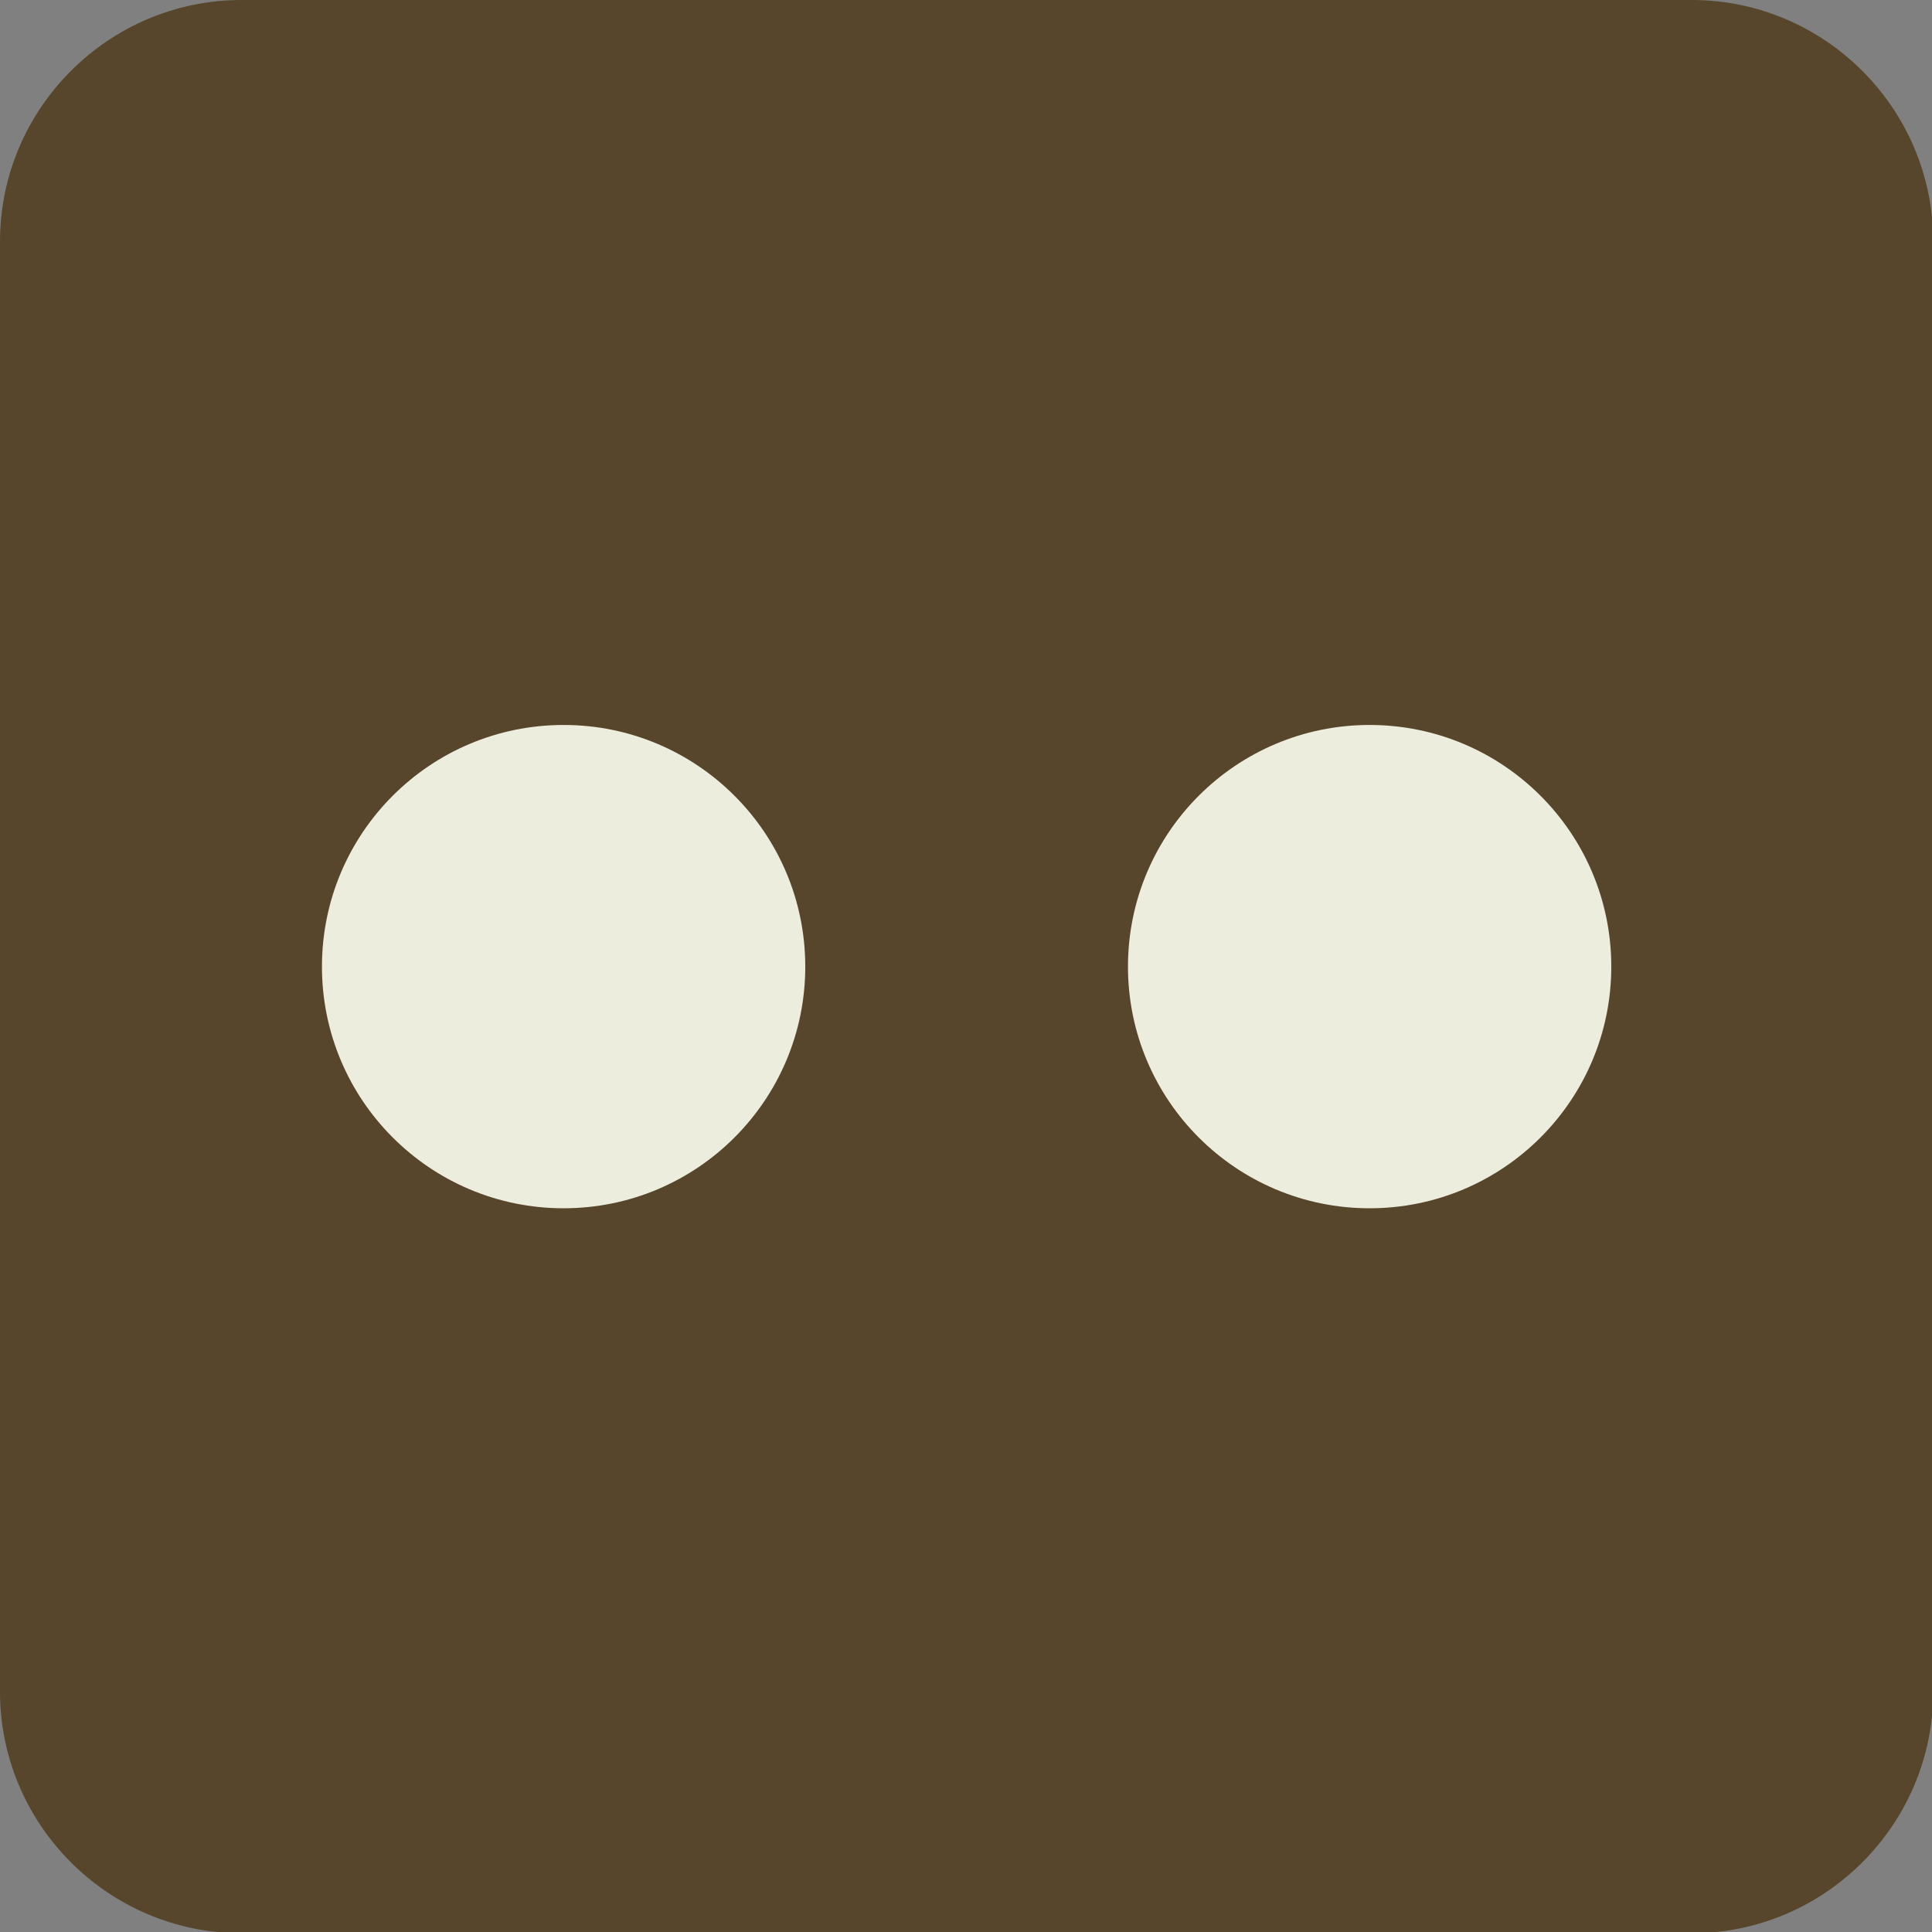 <?xml version="1.0" encoding="UTF-8" standalone="no"?>
<svg
   xmlns:dc="http://purl.org/dc/elements/1.1/"
   xmlns:cc="http://creativecommons.org/ns#"
   xmlns:rdf="http://www.w3.org/1999/02/22-rdf-syntax-ns#"
   xmlns:svg="http://www.w3.org/2000/svg"
   xmlns="http://www.w3.org/2000/svg"
   xmlns:xlink="http://www.w3.org/1999/xlink"
   xmlns:sodipodi="http://sodipodi.sourceforge.net/DTD/sodipodi-0.dtd"
   xmlns:inkscape="http://www.inkscape.org/namespaces/inkscape"
   version="1.1"
   x="0px"
   y="0px"
   viewBox="0 0 150 150"
   xml:space="preserve"
   id="svg894"
   sodipodi:docname="flicker-quadrado.svg"
   width="150"
   height="150"
   inkscape:version="1.0.2-2 (e86c870879, 2021-01-15)"><rect x="0" y="0" width="150" height="150" fill="#808080" stroke="none"/><defs
   id="defs898" /><sodipodi:namedview
   pagecolor="#ffffff"
   bordercolor="#666666"
   borderopacity="1"
   objecttolerance="10"
   gridtolerance="10"
   guidetolerance="10"
   inkscape:pageopacity="0"
   inkscape:pageshadow="2"
   inkscape:window-width="1920"
   inkscape:window-height="1017"
   id="namedview896"
   showgrid="false"
   fit-margin-top="0"
   fit-margin-left="0"
   fit-margin-right="0"
   fit-margin-bottom="0"
   inkscape:zoom="5.0197175"
   inkscape:cx="69.256919"
   inkscape:cy="77.269466"
   inkscape:window-x="1358"
   inkscape:window-y="-8"
   inkscape:window-maximized="1"
   inkscape:current-layer="svg894" />
<style
   type="text/css"
   id="style2">
	.st0{display:none;}
	.st1{display:inline;}
	.st2{fill:#008B44;}
	.st3{fill:#00427E;}
	.st4{fill:#E7E5D4;}
	.st5{fill:#57462B;}
	.st6{fill:#FFF9F2;}
	.st7{fill:#FFFFFF;}
	.st8{clip-path:url(#SVGID_2_);}
	.st9{clip-path:url(#SVGID_4_);fill:#57462B;}
	.st10{clip-path:url(#SVGID_6_);}
	.st11{clip-path:url(#SVGID_8_);fill:#EDEDDE;}
	.st12{clip-path:url(#SVGID_10_);}
	.st13{clip-path:url(#SVGID_12_);fill:#57462B;}
	.st14{clip-path:url(#SVGID_14_);}
	.st15{clip-path:url(#SVGID_16_);fill:#EDEDDE;}
	.st16{clip-path:url(#SVGID_18_);}
	.st17{clip-path:url(#SVGID_20_);fill:#57462B;}
	.st18{clip-path:url(#SVGID_22_);}
	.st19{clip-path:url(#SVGID_24_);fill:#EDEDDE;}
	.st20{clip-path:url(#SVGID_26_);}
	.st21{clip-path:url(#SVGID_28_);fill:#57462B;}
	.st22{clip-path:url(#SVGID_30_);}
	.st23{clip-path:url(#SVGID_32_);fill:#EDEDDE;}
	.st24{clip-path:url(#SVGID_34_);}
	.st25{clip-path:url(#SVGID_36_);fill:#57462B;}
	.st26{clip-path:url(#SVGID_38_);}
	.st27{clip-path:url(#SVGID_40_);fill:#EDEDDE;}
	.st28{clip-path:url(#SVGID_42_);}
	.st29{clip-path:url(#SVGID_44_);fill:#57462B;}
	.st30{clip-path:url(#SVGID_46_);}
	.st31{clip-path:url(#SVGID_48_);fill:#57462B;}
	.st32{clip-path:url(#SVGID_50_);}
	.st33{clip-path:url(#SVGID_52_);fill:#57462B;}
	.st34{clip-path:url(#SVGID_54_);}
	.st35{clip-path:url(#SVGID_56_);fill:#EDEDDE;}
	.st36{clip-path:url(#SVGID_58_);}
	.st37{clip-path:url(#SVGID_60_);fill:#57462B;}
	.st38{clip-path:url(#SVGID_62_);}
	.st39{clip-path:url(#SVGID_64_);fill:#EDEDDE;}
	.st40{clip-path:url(#SVGID_66_);}
	.st41{clip-path:url(#SVGID_68_);fill:#57462B;}
	.st42{clip-path:url(#SVGID_70_);}
	.st43{clip-path:url(#SVGID_72_);fill:#EDEDDE;}
	.st44{clip-path:url(#SVGID_74_);}
	.st45{clip-path:url(#SVGID_76_);fill:#57462B;}
	.st46{clip-path:url(#SVGID_78_);}
	.st47{clip-path:url(#SVGID_80_);fill:#EDEDDE;}
	.st48{clip-path:url(#SVGID_82_);}
	.st49{clip-path:url(#SVGID_84_);fill:#57462B;}
	.st50{clip-path:url(#SVGID_86_);}
	.st51{clip-path:url(#SVGID_88_);fill:#EDEDDE;}
	.st52{clip-path:url(#SVGID_90_);}
	.st53{clip-path:url(#SVGID_92_);fill:#57462B;}
	.st54{clip-path:url(#SVGID_94_);}
	.st55{clip-path:url(#SVGID_96_);fill:#EDEDDE;}
	.st56{clip-path:url(#SVGID_98_);}
	.st57{clip-path:url(#SVGID_100_);fill:#57462B;}
	.st58{clip-path:url(#SVGID_102_);}
	.st59{clip-path:url(#SVGID_104_);fill:#EDEDDE;}
	.st60{clip-path:url(#SVGID_106_);}
	.st61{clip-path:url(#SVGID_108_);fill:#EDEDDE;}
	.st62{clip-path:url(#SVGID_110_);}
	.st63{clip-path:url(#SVGID_112_);fill:#EDEDDE;}
	.st64{clip-path:url(#SVGID_114_);}
	.st65{clip-path:url(#SVGID_116_);fill:#57462B;}
	.st66{clip-path:url(#SVGID_118_);}
	.st67{clip-path:url(#SVGID_120_);fill:#EDEDDE;}
	.st68{clip-path:url(#SVGID_122_);}
	.st69{clip-path:url(#SVGID_124_);fill:#EDEDDE;}
	.st70{clip-path:url(#SVGID_126_);}
	.st71{clip-path:url(#SVGID_128_);fill:#57462B;}
	.st72{clip-path:url(#SVGID_130_);}
	.st73{clip-path:url(#SVGID_132_);fill:#EDEDDE;}
	.st74{clip-path:url(#SVGID_134_);}
	.st75{clip-path:url(#SVGID_136_);fill:#57462B;}
	.st76{clip-path:url(#SVGID_138_);}
	.st77{clip-path:url(#SVGID_140_);fill:#EDEDDE;}
	.st78{clip-path:url(#SVGID_142_);}
	.st79{clip-path:url(#SVGID_144_);fill:#57462B;}
	.st80{clip-path:url(#SVGID_146_);}
	.st81{clip-path:url(#SVGID_148_);fill:#EDEDDE;}
	.st82{clip-path:url(#SVGID_150_);}
	.st83{clip-path:url(#SVGID_152_);fill:#57462B;}
	.st84{clip-path:url(#SVGID_154_);}
	.st85{clip-path:url(#SVGID_156_);fill:#57462B;}
	.st86{clip-path:url(#SVGID_158_);}
	.st87{clip-path:url(#SVGID_160_);fill:#EDEDDE;}
	.st88{clip-path:url(#SVGID_162_);}
	.st89{clip-path:url(#SVGID_164_);fill:#57462B;}
	.st90{clip-path:url(#SVGID_166_);}
	.st91{clip-path:url(#SVGID_168_);fill:#EDEDDE;}
	.st92{clip-path:url(#SVGID_170_);}
	.st93{clip-path:url(#SVGID_172_);fill:#57462B;}
	.st94{clip-path:url(#SVGID_174_);}
	.st95{clip-path:url(#SVGID_176_);fill:#EDEDDE;}
	.st96{clip-path:url(#SVGID_178_);}
	.st97{clip-path:url(#SVGID_180_);fill:#57462B;}
	.st98{clip-path:url(#SVGID_182_);}
	.st99{clip-path:url(#SVGID_184_);fill:#EDEDDE;}
	.st100{clip-path:url(#SVGID_186_);}
	.st101{clip-path:url(#SVGID_188_);fill:#57462B;}
	.st102{clip-path:url(#SVGID_190_);}
	.st103{clip-path:url(#SVGID_192_);fill:#EDEDDE;}
	.st104{clip-path:url(#SVGID_194_);}
	.st105{clip-path:url(#SVGID_196_);fill:#57462B;}
	.st106{clip-path:url(#SVGID_198_);}
	.st107{clip-path:url(#SVGID_200_);fill:#57462B;}
	.st108{clip-path:url(#SVGID_202_);}
	.st109{clip-path:url(#SVGID_204_);fill:#EDEDDE;}
	.st110{clip-path:url(#SVGID_206_);}
	.st111{clip-path:url(#SVGID_208_);fill:#57462B;}
	.st112{fill:none;stroke:#ED1B35;}
	.st113{fill:#FF0000;}
	.st114{fill:#ED1B35;}
	.st115{fill:none;stroke:#ED1B35;stroke-dasharray:2.034,2.034;}
	.st116{fill:none;stroke:#ED1B35;stroke-dasharray:2;}
</style>
<g
   id="FUNDO"
   class="st0"
   transform="translate(-2,-2)">
</g>
<g
   id="UNB_x5F_PB"
   transform="translate(-2,-2)">
</g>
<g
   id="DAN_x5F_COR"
   transform="translate(-2,-2)">
</g>
<g
   id="DAN_x5F_PB"
   transform="translate(-2,-2)">
</g>
<g
   id="UNB__x5F_PB"
   transform="translate(-2,-2)">
</g>
<g
   id="Isolation_Mode"
   transform="translate(-2,-2)">
</g>
<g
   id="_x3C_Layer_x3E_"
   transform="translate(-2,-2)">
</g>
<g
   id="Camada_1"
   transform="translate(-2,-2)">
</g>
<g
   id="Layer_10"
   transform="matrix(5.773,0,0,5.773,-11.547,-11.547)">
	<g
   id="g60">
		<g
   id="g26">
			<defs
   id="defs13">
				<circle
   id="SVGID_1_"
   cx="-88.5"
   cy="-54.36"
   r="13" />
			</defs>
			<clipPath
   id="SVGID_2_">
				<use
   xlink:href="#SVGID_1_"
   style="overflow:visible"
   id="use15"
   x="0"
   y="0"
   width="100%"
   height="100%" />
			</clipPath>
			<g
   class="st8"
   clip-path="url(#SVGID_2_)"
   id="g24">
				<defs
   id="defs19">
					<rect
   id="SVGID_3_"
   x="-1442.67"
   y="-154.02"
   width="1560"
   height="7258.33" />
				</defs>
				<clipPath
   id="SVGID_4_">
					<use
   xlink:href="#SVGID_3_"
   style="overflow:visible"
   id="use21"
   x="0"
   y="0"
   width="100%"
   height="100%" />
				</clipPath>
			</g>
		</g>
		<g
   id="g42">
			<defs
   id="defs29">
				<path
   id="SVGID_5_"
   d="m -97.17,-67.36 h 17.33 c 2.39,0 4.33,1.94 4.33,4.33 v 17.33 c 0,2.39 -1.94,4.33 -4.33,4.33 h -17.33 c -2.39,0 -4.33,-1.94 -4.33,-4.33 v -17.33 c 0,-2.39 1.94,-4.33 4.33,-4.33 z" />
			</defs>
			<clipPath
   id="SVGID_6_">
				<use
   xlink:href="#SVGID_5_"
   style="overflow:visible"
   id="use31"
   x="0"
   y="0"
   width="100%"
   height="100%" />
			</clipPath>
			<g
   class="st10"
   clip-path="url(#SVGID_6_)"
   id="g40">
				<defs
   id="defs35">
					<rect
   id="SVGID_7_"
   x="-1442.67"
   y="-154.02"
   width="1560"
   height="7258.33" />
				</defs>
				<clipPath
   id="SVGID_8_">
					<use
   xlink:href="#SVGID_7_"
   style="overflow:visible"
   id="use37"
   x="0"
   y="0"
   width="100%"
   height="100%" />
				</clipPath>
			</g>
		</g>
		<g
   id="g58">
			<defs
   id="defs45">
				<path
   id="SVGID_9_"
   d="m -92.98,-54.34 c 0,-2.47 2.01,-4.48 4.48,-4.48 2.47,0 4.48,2.01 4.48,4.48 0,2.47 -2.01,4.48 -4.48,4.48 -2.47,0 -4.48,-2.01 -4.48,-4.48 z m 9.19,-5.66 c -0.52,0 -0.94,0.42 -0.94,0.94 0,0.52 0.42,0.94 0.94,0.94 0.52,0 0.94,-0.42 0.94,-0.94 0.01,-0.52 -0.42,-0.94 -0.94,-0.94 z m -9.64,-2.75 c 3.25,-0.36 6.61,-0.36 9.86,0 1.79,0.2 3.23,1.61 3.44,3.41 0.39,3.32 0.39,6.68 0,10 -0.21,1.8 -1.65,3.21 -3.44,3.41 -3.25,0.36 -6.61,0.36 -9.86,0 -1.79,-0.2 -3.23,-1.61 -3.44,-3.41 -0.39,-3.32 -0.39,-6.68 0,-10 0.2,-1.8 1.65,-3.21 3.44,-3.41 z m 4.93,5.34 c -1.69,0 -3.06,1.37 -3.06,3.06 0,1.69 1.37,3.06 3.06,3.06 1.69,0 3.06,-1.37 3.06,-3.06 0,-1.69 -1.37,-3.06 -3.06,-3.06 z" />
			</defs>
			<clipPath
   id="SVGID_10_">
				<use
   xlink:href="#SVGID_9_"
   style="overflow:visible"
   id="use47"
   x="0"
   y="0"
   width="100%"
   height="100%" />
			</clipPath>
			<g
   class="st12"
   clip-path="url(#SVGID_10_)"
   id="g56">
				<defs
   id="defs51">
					<rect
   id="SVGID_11_"
   x="-1442.67"
   y="-154.02"
   width="1560"
   height="7258.33" />
				</defs>
				<clipPath
   id="SVGID_12_">
					<use
   xlink:href="#SVGID_11_"
   style="overflow:visible"
   id="use53"
   x="0"
   y="0"
   width="100%"
   height="100%" />
				</clipPath>
			</g>
		</g>
	</g>
	<g
   id="g94">
		<g
   id="g76">
			<defs
   id="defs63">
				<path
   id="SVGID_13_"
   d="m -63.75,-67.36 h 19.5 c 1.79,0 3.25,1.46 3.25,3.25 v 19.5 c 0,1.79 -1.46,3.25 -3.25,3.25 h -19.5 c -1.79,0 -3.25,-1.46 -3.25,-3.25 v -19.5 c 0,-1.79 1.46,-3.25 3.25,-3.25 z" />
			</defs>
			<clipPath
   id="SVGID_14_">
				<use
   xlink:href="#SVGID_13_"
   style="overflow:visible"
   id="use65"
   x="0"
   y="0"
   width="100%"
   height="100%" />
			</clipPath>
			<g
   class="st14"
   clip-path="url(#SVGID_14_)"
   id="g74">
				<defs
   id="defs69">
					<rect
   id="SVGID_15_"
   x="-1445.54"
   y="-154.02"
   width="1560"
   height="7258.33" />
				</defs>
				<clipPath
   id="SVGID_16_">
					<use
   xlink:href="#SVGID_15_"
   style="overflow:visible"
   id="use71"
   x="0"
   y="0"
   width="100%"
   height="100%" />
				</clipPath>
			</g>
		</g>
		<g
   id="g92">
			<defs
   id="defs79">
				<path
   id="SVGID_17_"
   d="m -51.38,-63.02 c -1.16,0 -2.28,0.46 -3.11,1.29 -0.82,0.82 -1.29,1.94 -1.29,3.11 v 2.45 h -2.35 c -0.12,0 -0.21,0.1 -0.21,0.21 v 3.23 c 0,0.12 0.1,0.21 0.21,0.21 h 2.35 v 6.62 c 0,0.12 0.1,0.21 0.21,0.21 h 3.23 c 0.12,0 0.21,-0.1 0.21,-0.21 v -6.62 h 2.37 c 0.1,0 0.18,-0.07 0.21,-0.16 l 0.81,-3.23 c 0.03,-0.13 -0.07,-0.27 -0.21,-0.27 h -3.18 v -2.45 c 0,-0.2 0.08,-0.38 0.22,-0.52 0.14,-0.14 0.33,-0.22 0.52,-0.22 h 2.47 c 0.12,0 0.21,-0.1 0.21,-0.21 v -3.23 c 0,-0.12 -0.1,-0.21 -0.21,-0.21 z" />
			</defs>
			<clipPath
   id="SVGID_18_">
				<use
   xlink:href="#SVGID_17_"
   style="overflow:visible"
   id="use81"
   x="0"
   y="0"
   width="100%"
   height="100%" />
			</clipPath>
			<g
   class="st16"
   clip-path="url(#SVGID_18_)"
   id="g90">
				<defs
   id="defs85">
					<rect
   id="SVGID_19_"
   x="-1445.54"
   y="-154.02"
   width="1560"
   height="7258.33" />
				</defs>
				<clipPath
   id="SVGID_20_">
					<use
   xlink:href="#SVGID_19_"
   style="overflow:visible"
   id="use87"
   x="0"
   y="0"
   width="100%"
   height="100%" />
				</clipPath>
			</g>
		</g>
	</g>
	<g
   id="g144">
		<g
   id="g110">
			<defs
   id="defs97">
				<path
   id="SVGID_21_"
   d="m -29.25,-67.86 h 19.5 c 1.79,0 3.25,1.46 3.25,3.25 v 19.5 c 0,1.79 -1.46,3.25 -3.25,3.25 h -19.5 c -1.79,0 -3.25,-1.46 -3.25,-3.25 v -19.5 c 0,-1.79 1.46,-3.25 3.25,-3.25 z" />
			</defs>
			<clipPath
   id="SVGID_22_">
				<use
   xlink:href="#SVGID_21_"
   style="overflow:visible"
   id="use99"
   x="0"
   y="0"
   width="100%"
   height="100%" />
			</clipPath>
			<g
   class="st18"
   clip-path="url(#SVGID_22_)"
   id="g108">
				<defs
   id="defs103">
					<rect
   id="SVGID_23_"
   x="-1448.42"
   y="-153.98"
   width="1560"
   height="7258.33" />
				</defs>
				<clipPath
   id="SVGID_24_">
					<use
   xlink:href="#SVGID_23_"
   style="overflow:visible"
   id="use105"
   x="0"
   y="0"
   width="100%"
   height="100%" />
				</clipPath>
			</g>
		</g>
		<g
   id="g126">
			<defs
   id="defs113">
				<path
   id="SVGID_25_"
   d="m -23.79,-61.19 c 2.86,-0.22 5.73,-0.22 8.59,0 l 1.92,0.15 c 1.07,0.08 1.94,0.89 2.12,1.94 0.44,2.65 0.44,5.35 0,8 -0.18,1.06 -1.05,1.86 -2.12,1.94 l -1.92,0.15 c -2.86,0.22 -5.73,0.22 -8.59,0 l -1.92,-0.15 c -1.07,-0.08 -1.94,-0.89 -2.12,-1.94 -0.44,-2.65 -0.44,-5.35 0,-8 0.18,-1.06 1.05,-1.86 2.12,-1.94 z" />
			</defs>
			<clipPath
   id="SVGID_26_">
				<use
   xlink:href="#SVGID_25_"
   style="overflow:visible"
   id="use115"
   x="0"
   y="0"
   width="100%"
   height="100%" />
			</clipPath>
			<g
   class="st20"
   clip-path="url(#SVGID_26_)"
   id="g124">
				<defs
   id="defs119">
					<rect
   id="SVGID_27_"
   x="-1448.42"
   y="-153.98"
   width="1560"
   height="7258.33" />
				</defs>
				<clipPath
   id="SVGID_28_">
					<use
   xlink:href="#SVGID_27_"
   style="overflow:visible"
   id="use121"
   x="0"
   y="0"
   width="100%"
   height="100%" />
				</clipPath>
			</g>
		</g>
		<g
   id="g142">
			<defs
   id="defs129">
				<path
   id="SVGID_29_"
   d="m -21.21,-52.98 v -4.23 c 0,-0.2 0.22,-0.32 0.39,-0.22 l 3.53,2.12 c 0.17,0.1 0.17,0.34 0,0.44 l -3.53,2.12 c -0.18,0.09 -0.39,-0.03 -0.39,-0.23 z" />
			</defs>
			<clipPath
   id="SVGID_30_">
				<use
   xlink:href="#SVGID_29_"
   style="overflow:visible"
   id="use131"
   x="0"
   y="0"
   width="100%"
   height="100%" />
			</clipPath>
			<g
   class="st22"
   clip-path="url(#SVGID_30_)"
   id="g140">
				<defs
   id="defs135">
					<rect
   id="SVGID_31_"
   x="-1448.42"
   y="-153.98"
   width="1560"
   height="7258.33" />
				</defs>
				<clipPath
   id="SVGID_32_">
					<use
   xlink:href="#SVGID_31_"
   style="overflow:visible"
   id="use137"
   x="0"
   y="0"
   width="100%"
   height="100%" />
				</clipPath>
			</g>
		</g>
	</g>
	<g
   id="g210">
		<g
   id="g160">
			<defs
   id="defs147">
				<circle
   id="SVGID_33_"
   cx="15"
   cy="-54.36"
   r="13" />
			</defs>
			<clipPath
   id="SVGID_34_">
				<use
   xlink:href="#SVGID_33_"
   style="overflow:visible"
   id="use149"
   x="0"
   y="0"
   width="100%"
   height="100%" />
			</clipPath>
			<g
   class="st24"
   clip-path="url(#SVGID_34_)"
   id="g158">
				<defs
   id="defs153">
					<rect
   id="SVGID_35_"
   x="-1451.29"
   y="-154.02"
   width="1560"
   height="7258.33" />
				</defs>
				<clipPath
   id="SVGID_36_">
					<use
   xlink:href="#SVGID_35_"
   style="overflow:visible"
   id="use155"
   x="0"
   y="0"
   width="100%"
   height="100%" />
				</clipPath>
			</g>
		</g>
		<g
   id="g176">
			<defs
   id="defs163">
				<path
   id="SVGID_37_"
   d="m 5.25,-67.36 h 19.5 c 1.79,0 3.25,1.46 3.25,3.25 v 19.5 c 0,1.79 -1.46,3.25 -3.25,3.25 H 5.25 C 3.46,-41.36 2,-42.81 2,-44.61 v -19.5 c 0,-1.79 1.46,-3.25 3.25,-3.25 z" />
			</defs>
			<clipPath
   id="SVGID_38_">
				<use
   xlink:href="#SVGID_37_"
   style="overflow:visible"
   id="use165"
   x="0"
   y="0"
   width="100%"
   height="100%" />
			</clipPath>
			<g
   class="st26"
   clip-path="url(#SVGID_38_)"
   id="g174">
				<defs
   id="defs169">
					<rect
   id="SVGID_39_"
   x="-1451.29"
   y="-154.02"
   width="1560"
   height="7258.33" />
				</defs>
				<clipPath
   id="SVGID_40_">
					<use
   xlink:href="#SVGID_39_"
   style="overflow:visible"
   id="use171"
   x="0"
   y="0"
   width="100%"
   height="100%" />
				</clipPath>
			</g>
		</g>
		<g
   id="g192">
			<defs
   id="defs179">
				<circle
   id="SVGID_41_"
   cx="20.42"
   cy="-54.36"
   r="3.25" />
			</defs>
			<clipPath
   id="SVGID_42_">
				<use
   xlink:href="#SVGID_41_"
   style="overflow:visible"
   id="use181"
   x="0"
   y="0"
   width="100%"
   height="100%" />
			</clipPath>
			<g
   class="st28"
   clip-path="url(#SVGID_42_)"
   id="g190">
				<defs
   id="defs185">
					<rect
   id="SVGID_43_"
   x="-1451.29"
   y="-154.02"
   width="1560"
   height="7258.33" />
				</defs>
				<clipPath
   id="SVGID_44_">
					<use
   xlink:href="#SVGID_43_"
   style="overflow:visible"
   id="use187"
   x="0"
   y="0"
   width="100%"
   height="100%" />
				</clipPath>
			</g>
		</g>
		<g
   id="g208">
			<defs
   id="defs195">
				<circle
   id="SVGID_45_"
   cx="9.58"
   cy="-54.36"
   r="3.25" />
			</defs>
			<clipPath
   id="SVGID_46_">
				<use
   xlink:href="#SVGID_45_"
   style="overflow:visible"
   id="use197"
   x="0"
   y="0"
   width="100%"
   height="100%" />
			</clipPath>
			<g
   class="st30"
   clip-path="url(#SVGID_46_)"
   id="g206">
				<defs
   id="defs201">
					<rect
   id="SVGID_47_"
   x="-1451.29"
   y="-154.02"
   width="1560"
   height="7258.33" />
				</defs>
				<clipPath
   id="SVGID_48_">
					<use
   xlink:href="#SVGID_47_"
   style="overflow:visible"
   id="use203"
   x="0"
   y="0"
   width="100%"
   height="100%" />
				</clipPath>
			</g>
		</g>
	</g>
	<g
   id="g260">
		<g
   id="g226">
			<defs
   id="defs213">
				<circle
   id="SVGID_49_"
   cx="49.5"
   cy="-54.36"
   r="13" />
			</defs>
			<clipPath
   id="SVGID_50_">
				<use
   xlink:href="#SVGID_49_"
   style="overflow:visible"
   id="use215"
   x="0"
   y="0"
   width="100%"
   height="100%" />
			</clipPath>
			<g
   class="st32"
   clip-path="url(#SVGID_50_)"
   id="g224">
				<defs
   id="defs219">
					<rect
   id="SVGID_51_"
   x="-1454.17"
   y="-154.02"
   width="1560"
   height="7258.33" />
				</defs>
				<clipPath
   id="SVGID_52_">
					<use
   xlink:href="#SVGID_51_"
   style="overflow:visible"
   id="use221"
   x="0"
   y="0"
   width="100%"
   height="100%" />
				</clipPath>
			</g>
		</g>
		<g
   id="g242">
			<defs
   id="defs229">
				<path
   id="SVGID_53_"
   d="m 39.75,-67.36 h 19.5 c 1.79,0 3.25,1.46 3.25,3.25 v 19.5 c 0,1.79 -1.46,3.25 -3.25,3.25 h -19.5 c -1.79,0 -3.25,-1.46 -3.25,-3.25 v -19.5 c 0,-1.79 1.46,-3.25 3.25,-3.25 z" />
			</defs>
			<clipPath
   id="SVGID_54_">
				<use
   xlink:href="#SVGID_53_"
   style="overflow:visible"
   id="use231"
   x="0"
   y="0"
   width="100%"
   height="100%" />
			</clipPath>
			<g
   class="st34"
   clip-path="url(#SVGID_54_)"
   id="g240">
				<defs
   id="defs235">
					<rect
   id="SVGID_55_"
   x="-1454.17"
   y="-154.02"
   width="1560"
   height="7258.33" />
				</defs>
				<clipPath
   id="SVGID_56_">
					<use
   xlink:href="#SVGID_55_"
   style="overflow:visible"
   id="use237"
   x="0"
   y="0"
   width="100%"
   height="100%" />
				</clipPath>
			</g>
		</g>
		<g
   id="g258">
			<defs
   id="defs245">
				<path
   id="SVGID_57_"
   d="m 46.32,-58.51 c -0.15,0 -0.39,0.06 -0.6,0.28 -0.21,0.22 -0.78,0.77 -0.78,1.87 0,1.1 0.81,2.17 0.92,2.32 0.11,0.15 1.55,2.49 3.83,3.39 1.89,0.75 2.28,0.6 2.69,0.56 0.41,-0.04 1.33,-0.54 1.52,-1.07 0.19,-0.53 0.19,-0.97 0.13,-1.07 -0.06,-0.09 -0.21,-0.15 -0.43,-0.26 -0.22,-0.11 -1.33,-0.65 -1.53,-0.73 -0.21,-0.08 -0.36,-0.11 -0.5,0.11 -0.15,0.22 -0.58,0.73 -0.71,0.88 -0.13,0.15 -0.26,0.17 -0.49,0.06 -0.22,-0.11 -0.95,-0.35 -1.8,-1.11 -0.67,-0.59 -1.12,-1.33 -1.25,-1.55 -0.13,-0.22 -0.01,-0.34 0.1,-0.46 0.1,-0.1 0.22,-0.26 0.34,-0.39 0.11,-0.13 0.15,-0.22 0.22,-0.37 0.07,-0.15 0.04,-0.28 -0.02,-0.39 -0.06,-0.11 -0.5,-1.22 -0.69,-1.66 -0.17,-0.37 -0.34,-0.38 -0.5,-0.39 -0.15,-0.02 -0.3,-0.02 -0.45,-0.02 z m 3.18,-4.51 c 2.32,0 4.49,0.9 6.13,2.54 1.64,1.63 2.54,3.81 2.54,6.13 0,4.69 -3.74,8.52 -8.4,8.66 H 49.5 l -0.33,-0.01 c -1.2,-0.05 -2.38,-0.34 -3.46,-0.87 l -0.36,-0.18 -3.86,1.01 c -0.3,0.08 -0.57,-0.17 -0.54,-0.46 l 0.01,-0.08 1.03,-3.76 -0.16,-0.28 c -0.55,-1.03 -0.88,-2.17 -0.97,-3.34 l -0.02,-0.39 -0.01,-0.32 c 0,-4.77 3.89,-8.65 8.67,-8.65 z" />
			</defs>
			<clipPath
   id="SVGID_58_">
				<use
   xlink:href="#SVGID_57_"
   style="overflow:visible"
   id="use247"
   x="0"
   y="0"
   width="100%"
   height="100%" />
			</clipPath>
			<g
   class="st36"
   clip-path="url(#SVGID_58_)"
   id="g256">
				<defs
   id="defs251">
					<rect
   id="SVGID_59_"
   x="-1454.17"
   y="-154.02"
   width="1560"
   height="7258.33" />
				</defs>
				<clipPath
   id="SVGID_60_">
					<use
   xlink:href="#SVGID_59_"
   style="overflow:visible"
   id="use253"
   x="0"
   y="0"
   width="100%"
   height="100%" />
				</clipPath>
			</g>
		</g>
	</g>
	<g
   id="g310">
		<g
   id="g276">
			<defs
   id="defs263">
				<circle
   id="SVGID_61_"
   cx="-88.5"
   cy="15"
   r="13" />
			</defs>
			<clipPath
   id="SVGID_62_">
				<use
   xlink:href="#SVGID_61_"
   style="overflow:visible"
   id="use265"
   x="0"
   y="0"
   width="100%"
   height="100%" />
			</clipPath>
			<g
   class="st38"
   clip-path="url(#SVGID_62_)"
   id="g274">
				<defs
   id="defs269">
					<rect
   id="SVGID_63_"
   x="-1442.67"
   y="-84.67"
   width="1560"
   height="7258.33" />
				</defs>
				<clipPath
   id="SVGID_64_">
					<use
   xlink:href="#SVGID_63_"
   style="overflow:visible"
   id="use271"
   x="0"
   y="0"
   width="100%"
   height="100%" />
				</clipPath>
			</g>
		</g>
		<g
   id="g292">
			<defs
   id="defs279">
				<path
   id="SVGID_65_"
   d="m -97.17,2 h 17.33 c 2.39,0 4.33,1.94 4.33,4.33 v 17.33 c 0,2.39 -1.94,4.33 -4.33,4.33 h -17.33 c -2.39,0 -4.33,-1.94 -4.33,-4.33 V 6.33 c 0,-2.39 1.94,-4.33 4.33,-4.33 z" />
			</defs>
			<clipPath
   id="SVGID_66_">
				<use
   xlink:href="#SVGID_65_"
   style="overflow:visible"
   id="use281"
   x="0"
   y="0"
   width="100%"
   height="100%" />
			</clipPath>
			<g
   class="st40"
   clip-path="url(#SVGID_66_)"
   id="g290">
				<defs
   id="defs285">
					<rect
   id="SVGID_67_"
   x="-1442.67"
   y="-84.67"
   width="1560"
   height="7258.33" />
				</defs>
				<clipPath
   id="SVGID_68_">
					<use
   xlink:href="#SVGID_67_"
   style="overflow:visible"
   id="use287"
   x="0"
   y="0"
   width="100%"
   height="100%" />
				</clipPath>
			</g>
		</g>
		<g
   id="g308">
			<defs
   id="defs295">
				<path
   id="SVGID_69_"
   d="m -92.98,15.01 c 0,-2.47 2.01,-4.48 4.48,-4.48 2.47,0 4.48,2.01 4.48,4.48 0,2.47 -2.01,4.48 -4.48,4.48 -2.47,0 -4.48,-2 -4.48,-4.48 z m 9.19,-5.65 c -0.52,0 -0.94,0.42 -0.94,0.94 0,0.52 0.42,0.94 0.94,0.94 0.52,0 0.94,-0.42 0.94,-0.94 0.01,-0.52 -0.42,-0.94 -0.94,-0.94 z m -9.64,-2.75 c 3.25,-0.36 6.61,-0.36 9.86,0 1.79,0.2 3.23,1.61 3.44,3.41 0.39,3.32 0.39,6.68 0,10 -0.21,1.8 -1.65,3.21 -3.44,3.41 -3.25,0.36 -6.61,0.36 -9.86,0 -1.79,-0.2 -3.23,-1.61 -3.44,-3.41 -0.39,-3.32 -0.39,-6.68 0,-10 0.2,-1.8 1.65,-3.21 3.44,-3.41 z m 4.93,5.34 c -1.69,0 -3.06,1.37 -3.06,3.06 0,1.69 1.37,3.06 3.06,3.06 1.69,0 3.06,-1.37 3.06,-3.06 0,-1.69 -1.37,-3.06 -3.06,-3.06 z" />
			</defs>
			<clipPath
   id="SVGID_70_">
				<use
   xlink:href="#SVGID_69_"
   style="overflow:visible"
   id="use297"
   x="0"
   y="0"
   width="100%"
   height="100%" />
			</clipPath>
			<g
   class="st42"
   clip-path="url(#SVGID_70_)"
   id="g306">
				<defs
   id="defs301">
					<rect
   id="SVGID_71_"
   x="-1442.67"
   y="-84.67"
   width="1560"
   height="7258.33" />
				</defs>
				<clipPath
   id="SVGID_72_">
					<use
   xlink:href="#SVGID_71_"
   style="overflow:visible"
   id="use303"
   x="0"
   y="0"
   width="100%"
   height="100%" />
				</clipPath>
			</g>
		</g>
	</g>
	<g
   id="g344">
		<g
   id="g326">
			<defs
   id="defs313">
				<path
   id="SVGID_73_"
   d="m -63.75,2 h 19.5 c 1.79,0 3.25,1.46 3.25,3.25 v 19.5 c 0,1.79 -1.46,3.25 -3.25,3.25 h -19.5 C -65.54,28 -67,26.54 -67,24.75 V 5.25 C -67,3.46 -65.54,2 -63.75,2 Z" />
			</defs>
			<clipPath
   id="SVGID_74_">
				<use
   xlink:href="#SVGID_73_"
   style="overflow:visible"
   id="use315"
   x="0"
   y="0"
   width="100%"
   height="100%" />
			</clipPath>
			<g
   class="st44"
   clip-path="url(#SVGID_74_)"
   id="g324">
				<defs
   id="defs319">
					<rect
   id="SVGID_75_"
   x="-1445.54"
   y="-84.67"
   width="1560"
   height="7258.33" />
				</defs>
				<clipPath
   id="SVGID_76_">
					<use
   xlink:href="#SVGID_75_"
   style="overflow:visible"
   id="use321"
   x="0"
   y="0"
   width="100%"
   height="100%" />
				</clipPath>
			</g>
		</g>
		<g
   id="g342">
			<defs
   id="defs329">
				<path
   id="SVGID_77_"
   d="m -51.38,6.33 c -1.16,0 -2.28,0.46 -3.11,1.29 -0.82,0.82 -1.29,1.94 -1.29,3.11 v 2.45 h -2.35 c -0.12,0 -0.21,0.1 -0.21,0.21 v 3.23 c 0,0.12 0.1,0.21 0.21,0.21 h 2.35 v 6.62 c 0,0.12 0.1,0.21 0.21,0.21 h 3.23 c 0.12,0 0.21,-0.1 0.21,-0.21 v -6.62 h 2.37 c 0.1,0 0.18,-0.07 0.21,-0.16 l 0.81,-3.23 c 0.03,-0.13 -0.07,-0.27 -0.21,-0.27 h -3.18 v -2.45 c 0,-0.2 0.08,-0.38 0.22,-0.52 0.14,-0.14 0.33,-0.22 0.52,-0.22 h 2.47 c 0.12,0 0.21,-0.1 0.21,-0.21 V 6.55 c 0,-0.12 -0.1,-0.21 -0.21,-0.21 h -2.46 z" />
			</defs>
			<clipPath
   id="SVGID_78_">
				<use
   xlink:href="#SVGID_77_"
   style="overflow:visible"
   id="use331"
   x="0"
   y="0"
   width="100%"
   height="100%" />
			</clipPath>
			<g
   class="st46"
   clip-path="url(#SVGID_78_)"
   id="g340">
				<defs
   id="defs335">
					<rect
   id="SVGID_79_"
   x="-1445.54"
   y="-84.67"
   width="1560"
   height="7258.33" />
				</defs>
				<clipPath
   id="SVGID_80_">
					<use
   xlink:href="#SVGID_79_"
   style="overflow:visible"
   id="use337"
   x="0"
   y="0"
   width="100%"
   height="100%" />
				</clipPath>
			</g>
		</g>
	</g>
	<g
   id="g394">
		<g
   id="g360">
			<defs
   id="defs347">
				<path
   id="SVGID_81_"
   d="m -29.25,1.5 h 19.5 c 1.79,0 3.25,1.46 3.25,3.25 v 19.5 c 0,1.79 -1.46,3.25 -3.25,3.25 h -19.5 c -1.79,0 -3.25,-1.46 -3.25,-3.25 V 4.75 c 0,-1.79 1.46,-3.25 3.25,-3.25 z" />
			</defs>
			<clipPath
   id="SVGID_82_">
				<use
   xlink:href="#SVGID_81_"
   style="overflow:visible"
   id="use349"
   x="0"
   y="0"
   width="100%"
   height="100%" />
			</clipPath>
			<g
   class="st48"
   clip-path="url(#SVGID_82_)"
   id="g358">
				<defs
   id="defs353">
					<rect
   id="SVGID_83_"
   x="-1448.42"
   y="-84.62"
   width="1560"
   height="7258.33" />
				</defs>
				<clipPath
   id="SVGID_84_">
					<use
   xlink:href="#SVGID_83_"
   style="overflow:visible"
   id="use355"
   x="0"
   y="0"
   width="100%"
   height="100%" />
				</clipPath>
			</g>
		</g>
		<g
   id="g376">
			<defs
   id="defs363">
				<path
   id="SVGID_85_"
   d="m -23.79,8.17 c 2.86,-0.22 5.73,-0.22 8.59,0 l 1.92,0.15 c 1.07,0.08 1.94,0.89 2.12,1.94 0.44,2.65 0.44,5.35 0,8 -0.18,1.06 -1.05,1.86 -2.12,1.94 l -1.92,0.15 c -2.86,0.22 -5.73,0.22 -8.59,0 l -1.92,-0.15 c -1.07,-0.08 -1.94,-0.89 -2.12,-1.94 -0.44,-2.65 -0.44,-5.35 0,-8 0.18,-1.06 1.05,-1.86 2.12,-1.94 z" />
			</defs>
			<clipPath
   id="SVGID_86_">
				<use
   xlink:href="#SVGID_85_"
   style="overflow:visible"
   id="use365"
   x="0"
   y="0"
   width="100%"
   height="100%" />
			</clipPath>
			<g
   class="st50"
   clip-path="url(#SVGID_86_)"
   id="g374">
				<defs
   id="defs369">
					<rect
   id="SVGID_87_"
   x="-1448.42"
   y="-84.62"
   width="1560"
   height="7258.33" />
				</defs>
				<clipPath
   id="SVGID_88_">
					<use
   xlink:href="#SVGID_87_"
   style="overflow:visible"
   id="use371"
   x="0"
   y="0"
   width="100%"
   height="100%" />
				</clipPath>
			</g>
		</g>
		<g
   id="g392">
			<defs
   id="defs379">
				<path
   id="SVGID_89_"
   d="m -21.21,16.38 v -4.23 c 0,-0.2 0.22,-0.32 0.39,-0.22 l 3.53,2.12 c 0.17,0.1 0.17,0.34 0,0.44 l -3.53,2.12 c -0.18,0.09 -0.39,-0.03 -0.39,-0.23 z" />
			</defs>
			<clipPath
   id="SVGID_90_">
				<use
   xlink:href="#SVGID_89_"
   style="overflow:visible"
   id="use381"
   x="0"
   y="0"
   width="100%"
   height="100%" />
			</clipPath>
			<g
   class="st52"
   clip-path="url(#SVGID_90_)"
   id="g390">
				<defs
   id="defs385">
					<rect
   id="SVGID_91_"
   x="-1448.42"
   y="-84.62"
   width="1560"
   height="7258.33" />
				</defs>
				<clipPath
   id="SVGID_92_">
					<use
   xlink:href="#SVGID_91_"
   style="overflow:visible"
   id="use387"
   x="0"
   y="0"
   width="100%"
   height="100%" />
				</clipPath>
			</g>
		</g>
	</g>
	<g
   id="g468">
		<g
   id="g412">
			<defs
   id="defs397">
				<circle
   id="SVGID_93_"
   cx="15"
   cy="15"
   r="13" />
			</defs>
			<clipPath
   id="SVGID_94_">
				<use
   xlink:href="#SVGID_93_"
   style="overflow:visible"
   id="use399"
   x="0"
   y="0"
   width="100%"
   height="100%" />
			</clipPath>
			<g
   class="st54"
   clip-path="url(#SVGID_94_)"
   id="g410">
				<defs
   id="defs403">
					<rect
   id="SVGID_95_"
   x="-1451.29"
   y="-84.67"
   width="1560"
   height="7258.33" />
				</defs>
				<clipPath
   id="SVGID_96_">
					<use
   xlink:href="#SVGID_95_"
   style="overflow:visible"
   id="use405"
   x="0"
   y="0"
   width="100%"
   height="100%" />
				</clipPath>
				<rect
   x="-3.42"
   y="-3.42"
   class="st55"
   width="36.83"
   height="36.83"
   clip-path="url(#SVGID_96_)"
   id="rect408" />
			</g>
		</g>
		<g
   id="g430">
			<defs
   id="defs415">
				<path
   id="SVGID_97_"
   d="m 5.25,2 h 19.5 C 26.54,2 28,3.46 28,5.25 v 19.5 C 28,26.54 26.54,28 24.75,28 H 5.25 C 3.46,28 2,26.54 2,24.75 V 5.25 C 2,3.46 3.46,2 5.25,2 Z" />
			</defs>
			<clipPath
   id="SVGID_98_">
				<use
   xlink:href="#SVGID_97_"
   style="overflow:visible"
   id="use417"
   x="0"
   y="0"
   width="100%"
   height="100%" />
			</clipPath>
			<g
   class="st56"
   clip-path="url(#SVGID_98_)"
   id="g428">
				<defs
   id="defs421">
					<rect
   id="SVGID_99_"
   x="-1451.29"
   y="-84.67"
   width="1560"
   height="7258.33" />
				</defs>
				<clipPath
   id="SVGID_100_">
					<use
   xlink:href="#SVGID_99_"
   style="overflow:visible"
   id="use423"
   x="0"
   y="0"
   width="100%"
   height="100%" />
				</clipPath>
				<rect
   x="-3.42"
   y="-3.42"
   class="st57"
   width="36.83"
   height="36.83"
   clip-path="url(#SVGID_100_)"
   id="rect426" />
			</g>
		</g>
		<g
   id="g448">
			<defs
   id="defs433">
				<circle
   id="SVGID_101_"
   cx="20.42"
   cy="15"
   r="3.25" />
			</defs>
			<clipPath
   id="SVGID_102_">
				<use
   xlink:href="#SVGID_101_"
   style="overflow:visible"
   id="use435"
   x="0"
   y="0"
   width="100%"
   height="100%" />
			</clipPath>
			<g
   class="st58"
   clip-path="url(#SVGID_102_)"
   id="g446">
				<defs
   id="defs439">
					<rect
   id="SVGID_103_"
   x="-1451.29"
   y="-84.67"
   width="1560"
   height="7258.33" />
				</defs>
				<clipPath
   id="SVGID_104_">
					<use
   xlink:href="#SVGID_103_"
   style="overflow:visible"
   id="use441"
   x="0"
   y="0"
   width="100%"
   height="100%" />
				</clipPath>
				<rect
   x="11.75"
   y="6.33"
   class="st59"
   width="17.33"
   height="17.33"
   clip-path="url(#SVGID_104_)"
   id="rect444" />
			</g>
		</g>
		<g
   id="g466">
			<defs
   id="defs451">
				<circle
   id="SVGID_105_"
   cx="9.58"
   cy="15"
   r="3.25" />
			</defs>
			<clipPath
   id="SVGID_106_">
				<use
   xlink:href="#SVGID_105_"
   style="overflow:visible"
   id="use453"
   x="0"
   y="0"
   width="100%"
   height="100%" />
			</clipPath>
			<g
   class="st60"
   clip-path="url(#SVGID_106_)"
   id="g464">
				<defs
   id="defs457">
					<rect
   id="SVGID_107_"
   x="-1451.29"
   y="-84.67"
   width="1560"
   height="7258.33" />
				</defs>
				<clipPath
   id="SVGID_108_">
					<use
   xlink:href="#SVGID_107_"
   style="overflow:visible"
   id="use459"
   x="0"
   y="0"
   width="100%"
   height="100%" />
				</clipPath>
				<rect
   x="0.92"
   y="6.33"
   class="st61"
   width="17.33"
   height="17.33"
   clip-path="url(#SVGID_108_)"
   id="rect462" />
			</g>
		</g>
	</g>
	<g
   id="g518">
		<g
   id="g484">
			<defs
   id="defs471">
				<circle
   id="SVGID_109_"
   cx="49.5"
   cy="15"
   r="13" />
			</defs>
			<clipPath
   id="SVGID_110_">
				<use
   xlink:href="#SVGID_109_"
   style="overflow:visible"
   id="use473"
   x="0"
   y="0"
   width="100%"
   height="100%" />
			</clipPath>
			<g
   class="st62"
   clip-path="url(#SVGID_110_)"
   id="g482">
				<defs
   id="defs477">
					<rect
   id="SVGID_111_"
   x="-1454.17"
   y="-84.67"
   width="1560"
   height="7258.33" />
				</defs>
				<clipPath
   id="SVGID_112_">
					<use
   xlink:href="#SVGID_111_"
   style="overflow:visible"
   id="use479"
   x="0"
   y="0"
   width="100%"
   height="100%" />
				</clipPath>
			</g>
		</g>
		<g
   id="g500">
			<defs
   id="defs487">
				<path
   id="SVGID_113_"
   d="m 39.75,2 h 19.5 c 1.79,0 3.25,1.46 3.25,3.25 v 19.5 C 62.5,26.54 61.04,28 59.25,28 H 39.75 C 37.96,28 36.5,26.54 36.5,24.75 V 5.25 C 36.5,3.46 37.96,2 39.75,2 Z" />
			</defs>
			<clipPath
   id="SVGID_114_">
				<use
   xlink:href="#SVGID_113_"
   style="overflow:visible"
   id="use489"
   x="0"
   y="0"
   width="100%"
   height="100%" />
			</clipPath>
			<g
   class="st64"
   clip-path="url(#SVGID_114_)"
   id="g498">
				<defs
   id="defs493">
					<rect
   id="SVGID_115_"
   x="-1454.17"
   y="-84.67"
   width="1560"
   height="7258.33" />
				</defs>
				<clipPath
   id="SVGID_116_">
					<use
   xlink:href="#SVGID_115_"
   style="overflow:visible"
   id="use495"
   x="0"
   y="0"
   width="100%"
   height="100%" />
				</clipPath>
			</g>
		</g>
		<g
   id="g516">
			<defs
   id="defs503">
				<path
   id="SVGID_117_"
   d="m 46.32,10.85 c -0.15,0 -0.39,0.06 -0.6,0.28 -0.21,0.22 -0.78,0.77 -0.78,1.87 0,1.1 0.81,2.17 0.92,2.32 0.11,0.15 1.55,2.49 3.83,3.39 1.89,0.75 2.28,0.6 2.69,0.56 0.41,-0.04 1.33,-0.54 1.52,-1.07 0.19,-0.53 0.19,-0.97 0.13,-1.07 -0.06,-0.09 -0.21,-0.15 -0.43,-0.26 -0.22,-0.11 -1.33,-0.65 -1.53,-0.73 -0.21,-0.08 -0.36,-0.11 -0.5,0.11 -0.15,0.22 -0.58,0.73 -0.71,0.88 -0.13,0.15 -0.26,0.17 -0.49,0.06 -0.22,-0.11 -0.95,-0.35 -1.8,-1.11 -0.67,-0.59 -1.12,-1.33 -1.25,-1.55 -0.13,-0.22 -0.01,-0.34 0.1,-0.46 0.1,-0.1 0.22,-0.26 0.34,-0.39 0.11,-0.13 0.15,-0.22 0.22,-0.37 0.07,-0.15 0.04,-0.28 -0.02,-0.39 -0.06,-0.11 -0.5,-1.22 -0.69,-1.66 -0.17,-0.37 -0.34,-0.38 -0.5,-0.39 -0.15,-0.02 -0.3,-0.02 -0.45,-0.02 z M 49.5,6.33 c 2.32,0 4.49,0.9 6.13,2.54 1.64,1.63 2.54,3.81 2.54,6.13 0,4.69 -3.74,8.52 -8.4,8.66 H 49.5 l -0.33,-0.01 c -1.2,-0.05 -2.38,-0.34 -3.46,-0.87 l -0.36,-0.18 -3.86,1.01 c -0.3,0.08 -0.57,-0.17 -0.54,-0.46 l 0.01,-0.08 1.03,-3.76 -0.16,-0.28 C 41.28,18 40.95,16.86 40.86,15.69 L 40.84,15.3 40.83,15 c 0,-4.78 3.89,-8.67 8.67,-8.67 z" />
			</defs>
			<clipPath
   id="SVGID_118_">
				<use
   xlink:href="#SVGID_117_"
   style="overflow:visible"
   id="use505"
   x="0"
   y="0"
   width="100%"
   height="100%" />
			</clipPath>
			<g
   class="st66"
   clip-path="url(#SVGID_118_)"
   id="g514">
				<defs
   id="defs509">
					<rect
   id="SVGID_119_"
   x="-1454.17"
   y="-84.67"
   width="1560"
   height="7258.33" />
				</defs>
				<clipPath
   id="SVGID_120_">
					<use
   xlink:href="#SVGID_119_"
   style="overflow:visible"
   id="use511"
   x="0"
   y="0"
   width="100%"
   height="100%" />
				</clipPath>
			</g>
		</g>
	</g>
</g>
<g
   id="Layer_1"
   transform="translate(-2,-2)">
	<g
   id="g553">
		<g
   id="g535">
			<defs
   id="defs522">
				<circle
   id="SVGID_121_"
   cx="98.77"
   cy="-20.23"
   r="12.48" />
			</defs>
			<clipPath
   id="SVGID_122_">
				<use
   xlink:href="#SVGID_121_"
   style="overflow:visible"
   id="use524"
   x="0"
   y="0"
   width="100%"
   height="100%" />
			</clipPath>
			<g
   class="st68"
   clip-path="url(#SVGID_122_)"
   id="g533">
				<defs
   id="defs528">
					<rect
   id="SVGID_123_"
   x="-1145.71"
   y="-180.23"
   width="1440"
   height="6700" />
				</defs>
				<clipPath
   id="SVGID_124_">
					<use
   xlink:href="#SVGID_123_"
   style="overflow:visible"
   id="use530"
   x="0"
   y="0"
   width="100%"
   height="100%" />
				</clipPath>
			</g>
		</g>
		<g
   id="g551">
			<defs
   id="defs538">
				<path
   id="SVGID_125_"
   d="m 94.47,-20.22 c 0,-2.37 1.92,-4.3 4.3,-4.3 2.37,0 4.3,1.92 4.3,4.3 0,2.37 -1.92,4.3 -4.3,4.3 -2.38,0 -4.3,-1.92 -4.3,-4.3 z m 8.82,-5.43 c -0.5,0 -0.91,0.41 -0.91,0.91 0,0.5 0.41,0.91 0.91,0.91 0.5,0 0.91,-0.41 0.91,-0.91 0,-0.5 -0.41,-0.91 -0.91,-0.91 z m -9.26,-2.64 c 3.12,-0.35 6.35,-0.35 9.47,0 1.72,0.19 3.1,1.55 3.31,3.27 0.37,3.19 0.37,6.41 0,9.6 -0.2,1.72 -1.59,3.08 -3.31,3.27 -3.12,0.35 -6.35,0.35 -9.47,0 -1.72,-0.19 -3.1,-1.55 -3.31,-3.27 -0.37,-3.19 -0.37,-6.41 0,-9.6 0.21,-1.72 1.59,-3.08 3.31,-3.27 z m 4.74,5.13 c -1.62,0 -2.94,1.32 -2.94,2.94 0,1.62 1.32,2.94 2.94,2.94 1.62,0 2.94,-1.32 2.94,-2.94 0,-1.62 -1.32,-2.94 -2.94,-2.94 z" />
			</defs>
			<clipPath
   id="SVGID_126_">
				<use
   xlink:href="#SVGID_125_"
   style="overflow:visible"
   id="use540"
   x="0"
   y="0"
   width="100%"
   height="100%" />
			</clipPath>
			<g
   class="st70"
   clip-path="url(#SVGID_126_)"
   id="g549">
				<defs
   id="defs544">
					<rect
   id="SVGID_127_"
   x="-1145.71"
   y="-180.23"
   width="1440"
   height="6700" />
				</defs>
				<clipPath
   id="SVGID_128_">
					<use
   xlink:href="#SVGID_127_"
   style="overflow:visible"
   id="use546"
   x="0"
   y="0"
   width="100%"
   height="100%" />
				</clipPath>
			</g>
		</g>
	</g>
	<g
   id="g587">
		<g
   id="g569">
			<defs
   id="defs556">
				<circle
   id="SVGID_129_"
   cx="133.27"
   cy="-20.23"
   r="12.48" />
			</defs>
			<clipPath
   id="SVGID_130_">
				<use
   xlink:href="#SVGID_129_"
   style="overflow:visible"
   id="use558"
   x="0"
   y="0"
   width="100%"
   height="100%" />
			</clipPath>
			<g
   class="st72"
   clip-path="url(#SVGID_130_)"
   id="g567">
				<defs
   id="defs562">
					<rect
   id="SVGID_131_"
   x="-1147.09"
   y="-180.23"
   width="1440"
   height="6700" />
				</defs>
				<clipPath
   id="SVGID_132_">
					<use
   xlink:href="#SVGID_131_"
   style="overflow:visible"
   id="use564"
   x="0"
   y="0"
   width="100%"
   height="100%" />
				</clipPath>
			</g>
		</g>
		<g
   id="g585">
			<defs
   id="defs572">
				<path
   id="SVGID_133_"
   d="m 135.78,-28.55 c -1.12,0 -2.19,0.44 -2.98,1.24 -0.79,0.79 -1.24,1.86 -1.24,2.98 v 2.35 h -2.26 c -0.11,0 -0.21,0.09 -0.21,0.21 v 3.1 c 0,0.11 0.09,0.21 0.21,0.21 h 2.26 v 6.36 c 0,0.11 0.09,0.21 0.21,0.21 h 3.1 c 0.11,0 0.21,-0.09 0.21,-0.21 v -6.36 h 2.28 c 0.09,0 0.18,-0.06 0.2,-0.16 l 0.78,-3.1 c 0.03,-0.13 -0.07,-0.25 -0.2,-0.25 h -3.05 v -2.35 c 0,-0.19 0.07,-0.37 0.21,-0.5 0.13,-0.13 0.31,-0.21 0.5,-0.21 h 2.37 c 0.11,0 0.21,-0.09 0.21,-0.21 v -3.1 c 0,-0.11 -0.09,-0.21 -0.21,-0.21 z" />
			</defs>
			<clipPath
   id="SVGID_134_">
				<use
   xlink:href="#SVGID_133_"
   style="overflow:visible"
   id="use574"
   x="0"
   y="0"
   width="100%"
   height="100%" />
			</clipPath>
			<g
   class="st74"
   clip-path="url(#SVGID_134_)"
   id="g583">
				<defs
   id="defs578">
					<rect
   id="SVGID_135_"
   x="-1147.09"
   y="-180.23"
   width="1440"
   height="6700" />
				</defs>
				<clipPath
   id="SVGID_136_">
					<use
   xlink:href="#SVGID_135_"
   style="overflow:visible"
   id="use580"
   x="0"
   y="0"
   width="100%"
   height="100%" />
				</clipPath>
			</g>
		</g>
	</g>
	<g
   id="g621">
		<g
   id="g603">
			<defs
   id="defs590">
				<circle
   id="SVGID_137_"
   cx="167.77"
   cy="-20.73"
   r="12.48" />
			</defs>
			<clipPath
   id="SVGID_138_">
				<use
   xlink:href="#SVGID_137_"
   style="overflow:visible"
   id="use592"
   x="0"
   y="0"
   width="100%"
   height="100%" />
			</clipPath>
			<g
   class="st76"
   clip-path="url(#SVGID_138_)"
   id="g601">
				<defs
   id="defs596">
					<rect
   id="SVGID_139_"
   x="-1148.47"
   y="-180.21"
   width="1440"
   height="6700" />
				</defs>
				<clipPath
   id="SVGID_140_">
					<use
   xlink:href="#SVGID_139_"
   style="overflow:visible"
   id="use598"
   x="0"
   y="0"
   width="100%"
   height="100%" />
				</clipPath>
			</g>
		</g>
		<g
   id="g619">
			<defs
   id="defs606">
				<path
   id="SVGID_141_"
   d="m 166.12,-18.93 v -4.06 c 0,-0.19 0.21,-0.31 0.37,-0.21 l 3.39,2.03 c 0.16,0.1 0.16,0.33 0,0.42 l -3.39,2.03 c -0.16,0.1 -0.37,-0.02 -0.37,-0.21 z m -2.48,-7.88 c 2.74,-0.21 5.5,-0.21 8.24,0 l 1.84,0.14 c 1.03,0.08 1.87,0.85 2.04,1.87 0.42,2.54 0.42,5.14 0,7.68 -0.17,1.02 -1.01,1.79 -2.04,1.87 l -1.84,0.14 c -2.74,0.21 -5.5,0.21 -8.24,0 l -1.84,-0.14 c -1.03,-0.08 -1.87,-0.85 -2.04,-1.87 -0.42,-2.54 -0.42,-5.14 0,-7.68 0.17,-1.02 1.01,-1.79 2.04,-1.87 z" />
			</defs>
			<clipPath
   id="SVGID_142_">
				<use
   xlink:href="#SVGID_141_"
   style="display:none;overflow:visible"
   id="use608"
   x="0"
   y="0"
   width="100%"
   height="100%" />
			</clipPath>
			<g
   class="st78"
   clip-path="url(#SVGID_142_)"
   id="g617">
				<defs
   id="defs612">
					<rect
   id="SVGID_143_"
   x="-1148.47"
   y="-180.21"
   width="1440"
   height="6700" />
				</defs>
				<clipPath
   id="SVGID_144_">
					<use
   xlink:href="#SVGID_143_"
   style="overflow:visible"
   id="use614"
   x="0"
   y="0"
   width="100%"
   height="100%" />
				</clipPath>
			</g>
		</g>
	</g>
	<g
   id="g655">
		<g
   id="g637">
			<defs
   id="defs624">
				<circle
   id="SVGID_145_"
   cx="202.27"
   cy="-20.23"
   r="12.48" />
			</defs>
			<clipPath
   id="SVGID_146_">
				<use
   xlink:href="#SVGID_145_"
   style="overflow:visible"
   id="use626"
   x="0"
   y="0"
   width="100%"
   height="100%" />
			</clipPath>
			<g
   class="st80"
   clip-path="url(#SVGID_146_)"
   id="g635">
				<defs
   id="defs630">
					<rect
   id="SVGID_147_"
   x="-1149.85"
   y="-180.23"
   width="1440"
   height="6700" />
				</defs>
				<clipPath
   id="SVGID_148_">
					<use
   xlink:href="#SVGID_147_"
   style="overflow:visible"
   id="use632"
   x="0"
   y="0"
   width="100%"
   height="100%" />
				</clipPath>
			</g>
		</g>
		<g
   id="g653">
			<defs
   id="defs640">
				<circle
   id="SVGID_149_"
   cx="207.47"
   cy="-20.23"
   r="3.12" />
			</defs>
			<clipPath
   id="SVGID_150_">
				<use
   xlink:href="#SVGID_149_"
   style="overflow:visible"
   id="use642"
   x="0"
   y="0"
   width="100%"
   height="100%" />
			</clipPath>
			<g
   class="st82"
   clip-path="url(#SVGID_150_)"
   id="g651">
				<defs
   id="defs646">
					<rect
   id="SVGID_151_"
   x="-1149.85"
   y="-180.23"
   width="1440"
   height="6700" />
				</defs>
				<clipPath
   id="SVGID_152_">
					<use
   xlink:href="#SVGID_151_"
   style="overflow:visible"
   id="use648"
   x="0"
   y="0"
   width="100%"
   height="100%" />
				</clipPath>
			</g>
		</g>
	</g>
	<g
   id="g671">
		<defs
   id="defs658">
			<circle
   id="SVGID_153_"
   cx="198.45"
   cy="-20.47"
   r="3.12" />
		</defs>
		<clipPath
   id="SVGID_154_">
			<use
   xlink:href="#SVGID_153_"
   style="overflow:visible"
   id="use660"
   x="0"
   y="0"
   width="100%"
   height="100%" />
		</clipPath>
		<g
   class="st84"
   clip-path="url(#SVGID_154_)"
   id="g669">
			<defs
   id="defs664">
				<rect
   id="SVGID_155_"
   x="-1148.47"
   y="-180.47"
   width="1440"
   height="6700" />
			</defs>
			<clipPath
   id="SVGID_156_">
				<use
   xlink:href="#SVGID_155_"
   style="overflow:visible"
   id="use666"
   x="0"
   y="0"
   width="100%"
   height="100%" />
			</clipPath>
		</g>
	</g>
	<g
   id="g705">
		<g
   id="g687">
			<defs
   id="defs674">
				<circle
   id="SVGID_157_"
   cx="236.77"
   cy="-20.23"
   r="12.48" />
			</defs>
			<clipPath
   id="SVGID_158_">
				<use
   xlink:href="#SVGID_157_"
   style="overflow:visible"
   id="use676"
   x="0"
   y="0"
   width="100%"
   height="100%" />
			</clipPath>
			<g
   class="st86"
   clip-path="url(#SVGID_158_)"
   id="g685">
				<defs
   id="defs680">
					<rect
   id="SVGID_159_"
   x="-1151.23"
   y="-180.23"
   width="1440"
   height="6700" />
				</defs>
				<clipPath
   id="SVGID_160_">
					<use
   xlink:href="#SVGID_159_"
   style="overflow:visible"
   id="use682"
   x="0"
   y="0"
   width="100%"
   height="100%" />
				</clipPath>
			</g>
		</g>
		<g
   id="g703">
			<defs
   id="defs690">
				<path
   id="SVGID_161_"
   d="m 234.14,-23.75 c -0.13,0 -0.33,0.05 -0.5,0.23 -0.17,0.19 -0.66,0.64 -0.66,1.56 0,0.86 0.59,1.7 0.74,1.9 l 0.02,0.03 c 0.09,0.13 1.3,2.07 3.21,2.82 1.44,0.57 1.84,0.51 2.16,0.48 l 0.09,-0.01 c 0.35,-0.03 1.11,-0.45 1.27,-0.89 0.15,-0.44 0.15,-0.81 0.11,-0.89 -0.05,-0.08 -0.17,-0.13 -0.36,-0.22 -0.19,-0.09 -1.11,-0.54 -1.28,-0.61 -0.17,-0.06 -0.3,-0.09 -0.42,0.09 -0.13,0.19 -0.49,0.61 -0.59,0.73 -0.11,0.13 -0.22,0.14 -0.41,0.05 -0.19,-0.09 -0.79,-0.29 -1.51,-0.93 -0.56,-0.49 -0.94,-1.11 -1.04,-1.29 -0.11,-0.19 -0.01,-0.29 0.08,-0.38 0.08,-0.08 0.19,-0.22 0.28,-0.33 0.09,-0.11 0.13,-0.19 0.19,-0.31 0.06,-0.13 0.03,-0.23 -0.01,-0.33 -0.05,-0.09 -0.41,-1.01 -0.58,-1.38 -0.14,-0.31 -0.29,-0.32 -0.42,-0.32 -0.12,0 -0.25,0 -0.37,0 z m 2.66,-3.76 c 1.94,0 3.76,0.75 5.13,2.11 1.37,1.36 2.12,3.17 2.12,5.1 0,3.9 -3.12,7.08 -7.01,7.21 h -0.24 l -0.28,-0.01 c -1.01,-0.04 -1.99,-0.28 -2.89,-0.72 l -0.3,-0.15 -3.23,0.84 c -0.25,0.06 -0.47,-0.14 -0.46,-0.38 l 0.01,-0.07 0.86,-3.13 -0.13,-0.24 c -0.45,-0.85 -0.73,-1.78 -0.81,-2.74 l -0.02,-0.36 v -0.26 c 0,-3.96 3.25,-7.2 7.25,-7.2 z" />
			</defs>
			<clipPath
   id="SVGID_162_">
				<use
   xlink:href="#SVGID_161_"
   style="overflow:visible"
   id="use692"
   x="0"
   y="0"
   width="100%"
   height="100%" />
			</clipPath>
			<g
   class="st88"
   clip-path="url(#SVGID_162_)"
   id="g701">
				<defs
   id="defs696">
					<rect
   id="SVGID_163_"
   x="-1151.23"
   y="-180.23"
   width="1440"
   height="6700" />
				</defs>
				<clipPath
   id="SVGID_164_">
					<use
   xlink:href="#SVGID_163_"
   style="overflow:visible"
   id="use698"
   x="0"
   y="0"
   width="100%"
   height="100%" />
				</clipPath>
			</g>
		</g>
	</g>
	<g
   id="g739">
		<g
   id="g721">
			<defs
   id="defs708">
				<circle
   id="SVGID_165_"
   cx="-88.5"
   cy="-20.23"
   r="12.48" />
			</defs>
			<clipPath
   id="SVGID_166_">
				<use
   xlink:href="#SVGID_165_"
   style="overflow:visible"
   id="use710"
   x="0"
   y="0"
   width="100%"
   height="100%" />
			</clipPath>
			<g
   class="st90"
   clip-path="url(#SVGID_166_)"
   id="g719">
				<defs
   id="defs714">
					<rect
   id="SVGID_167_"
   x="-1332.98"
   y="-180.23"
   width="1440"
   height="6700" />
				</defs>
				<clipPath
   id="SVGID_168_">
					<use
   xlink:href="#SVGID_167_"
   style="overflow:visible"
   id="use716"
   x="0"
   y="0"
   width="100%"
   height="100%" />
				</clipPath>
			</g>
		</g>
		<g
   id="g737">
			<defs
   id="defs724">
				<path
   id="SVGID_169_"
   d="m -92.8,-20.22 c 0,-2.37 1.92,-4.3 4.3,-4.3 2.37,0 4.3,1.92 4.3,4.3 0,2.37 -1.92,4.3 -4.3,4.3 -2.37,0 -4.3,-1.92 -4.3,-4.3 z m 8.83,-5.43 c -0.5,0 -0.91,0.41 -0.91,0.91 0,0.5 0.41,0.91 0.91,0.91 0.5,0 0.91,-0.41 0.91,-0.91 -0.01,-0.5 -0.41,-0.91 -0.91,-0.91 z m -9.26,-2.64 c 3.12,-0.35 6.35,-0.35 9.47,0 1.72,0.19 3.1,1.55 3.31,3.27 0.37,3.19 0.37,6.41 0,9.6 -0.2,1.72 -1.59,3.08 -3.31,3.27 -3.12,0.35 -6.35,0.35 -9.47,0 -1.72,-0.19 -3.1,-1.55 -3.31,-3.27 -0.37,-3.19 -0.37,-6.41 0,-9.6 0.2,-1.72 1.59,-3.08 3.31,-3.27 z m 4.73,5.13 c -1.62,0 -2.94,1.32 -2.94,2.94 0,1.62 1.32,2.94 2.94,2.94 1.62,0 2.94,-1.32 2.94,-2.94 0,-1.62 -1.32,-2.94 -2.94,-2.94 z" />
			</defs>
			<clipPath
   id="SVGID_170_">
				<use
   xlink:href="#SVGID_169_"
   style="overflow:visible"
   id="use726"
   x="0"
   y="0"
   width="100%"
   height="100%" />
			</clipPath>
			<g
   class="st92"
   clip-path="url(#SVGID_170_)"
   id="g735">
				<defs
   id="defs730">
					<rect
   id="SVGID_171_"
   x="-1332.98"
   y="-180.23"
   width="1440"
   height="6700" />
				</defs>
				<clipPath
   id="SVGID_172_">
					<use
   xlink:href="#SVGID_171_"
   style="overflow:visible"
   id="use732"
   x="0"
   y="0"
   width="100%"
   height="100%" />
				</clipPath>
			</g>
		</g>
	</g>
	<g
   id="g773">
		<g
   id="g755">
			<defs
   id="defs742">
				<circle
   id="SVGID_173_"
   cx="-54"
   cy="-20.23"
   r="12.48" />
			</defs>
			<clipPath
   id="SVGID_174_">
				<use
   xlink:href="#SVGID_173_"
   style="overflow:visible"
   id="use744"
   x="0"
   y="0"
   width="100%"
   height="100%" />
			</clipPath>
			<g
   class="st94"
   clip-path="url(#SVGID_174_)"
   id="g753">
				<defs
   id="defs748">
					<rect
   id="SVGID_175_"
   x="-1334.36"
   y="-180.23"
   width="1440"
   height="6700" />
				</defs>
				<clipPath
   id="SVGID_176_">
					<use
   xlink:href="#SVGID_175_"
   style="overflow:visible"
   id="use750"
   x="0"
   y="0"
   width="100%"
   height="100%" />
				</clipPath>
			</g>
		</g>
		<g
   id="g771">
			<defs
   id="defs758">
				<path
   id="SVGID_177_"
   d="m -51.48,-28.55 c -1.12,0 -2.19,0.44 -2.98,1.24 -0.79,0.79 -1.24,1.86 -1.24,2.98 v 2.35 h -2.26 c -0.11,0 -0.21,0.09 -0.21,0.21 v 3.1 c 0,0.11 0.09,0.21 0.21,0.21 h 2.26 v 6.36 c 0,0.11 0.09,0.21 0.21,0.21 h 3.1 c 0.11,0 0.21,-0.09 0.21,-0.21 v -6.36 h 2.28 c 0.09,0 0.18,-0.06 0.2,-0.16 l 0.78,-3.1 c 0.03,-0.13 -0.07,-0.25 -0.2,-0.25 h -3.05 v -2.35 c 0,-0.19 0.07,-0.37 0.21,-0.5 0.14,-0.13 0.31,-0.21 0.5,-0.21 h 2.37 c 0.11,0 0.21,-0.09 0.21,-0.21 v -3.1 c 0,-0.11 -0.09,-0.21 -0.21,-0.21 z" />
			</defs>
			<clipPath
   id="SVGID_178_">
				<use
   xlink:href="#SVGID_177_"
   style="overflow:visible"
   id="use760"
   x="0"
   y="0"
   width="100%"
   height="100%" />
			</clipPath>
			<g
   class="st96"
   clip-path="url(#SVGID_178_)"
   id="g769">
				<defs
   id="defs764">
					<rect
   id="SVGID_179_"
   x="-1334.36"
   y="-180.23"
   width="1440"
   height="6700" />
				</defs>
				<clipPath
   id="SVGID_180_">
					<use
   xlink:href="#SVGID_179_"
   style="overflow:visible"
   id="use766"
   x="0"
   y="0"
   width="100%"
   height="100%" />
				</clipPath>
			</g>
		</g>
	</g>
	<g
   id="g807">
		<g
   id="g789">
			<defs
   id="defs776">
				<circle
   id="SVGID_181_"
   cx="-19.5"
   cy="-20.73"
   r="12.48" />
			</defs>
			<clipPath
   id="SVGID_182_">
				<use
   xlink:href="#SVGID_181_"
   style="overflow:visible"
   id="use778"
   x="0"
   y="0"
   width="100%"
   height="100%" />
			</clipPath>
			<g
   class="st98"
   clip-path="url(#SVGID_182_)"
   id="g787">
				<defs
   id="defs782">
					<rect
   id="SVGID_183_"
   x="-1335.74"
   y="-180.21"
   width="1440"
   height="6700" />
				</defs>
				<clipPath
   id="SVGID_184_">
					<use
   xlink:href="#SVGID_183_"
   style="overflow:visible"
   id="use784"
   x="0"
   y="0"
   width="100%"
   height="100%" />
				</clipPath>
			</g>
		</g>
		<g
   id="g805">
			<defs
   id="defs792">
				<path
   id="SVGID_185_"
   d="m -21.15,-18.93 v -4.06 c 0,-0.19 0.21,-0.31 0.37,-0.21 l 3.39,2.03 c 0.16,0.1 0.16,0.33 0,0.42 l -3.39,2.03 c -0.16,0.1 -0.37,-0.02 -0.37,-0.21 z m -2.47,-7.88 c 2.74,-0.21 5.5,-0.21 8.24,0 l 1.84,0.14 c 1.03,0.08 1.87,0.85 2.04,1.87 0.42,2.54 0.42,5.14 0,7.68 -0.17,1.02 -1.01,1.79 -2.04,1.87 l -1.84,0.14 c -2.74,0.21 -5.5,0.21 -8.24,0 l -1.84,-0.14 c -1.03,-0.08 -1.87,-0.85 -2.04,-1.87 -0.42,-2.54 -0.42,-5.14 0,-7.68 0.17,-1.02 1.01,-1.79 2.04,-1.87 z" />
			</defs>
			<clipPath
   id="SVGID_186_">
				<use
   xlink:href="#SVGID_185_"
   style="overflow:visible"
   id="use794"
   x="0"
   y="0"
   width="100%"
   height="100%" />
			</clipPath>
			<g
   class="st100"
   clip-path="url(#SVGID_186_)"
   id="g803">
				<defs
   id="defs798">
					<rect
   id="SVGID_187_"
   x="-1335.74"
   y="-180.21"
   width="1440"
   height="6700" />
				</defs>
				<clipPath
   id="SVGID_188_">
					<use
   xlink:href="#SVGID_187_"
   style="overflow:visible"
   id="use800"
   x="0"
   y="0"
   width="100%"
   height="100%" />
				</clipPath>
			</g>
		</g>
	</g>
	<g
   id="g841">
		<g
   id="g823">
			<defs
   id="defs810">
				<circle
   id="SVGID_189_"
   cx="15"
   cy="-20.23"
   r="12.48" />
			</defs>
			<clipPath
   id="SVGID_190_">
				<use
   xlink:href="#SVGID_189_"
   style="overflow:visible"
   id="use812"
   x="0"
   y="0"
   width="100%"
   height="100%" />
			</clipPath>
			<g
   class="st102"
   clip-path="url(#SVGID_190_)"
   id="g821">
				<defs
   id="defs816">
					<rect
   id="SVGID_191_"
   x="-1337.12"
   y="-180.23"
   width="1440"
   height="6700" />
				</defs>
				<clipPath
   id="SVGID_192_">
					<use
   xlink:href="#SVGID_191_"
   style="overflow:visible"
   id="use818"
   x="0"
   y="0"
   width="100%"
   height="100%" />
				</clipPath>
			</g>
		</g>
		<g
   id="g839">
			<defs
   id="defs826">
				<circle
   id="SVGID_193_"
   cx="20.2"
   cy="-20.23"
   r="3.12" />
			</defs>
			<clipPath
   id="SVGID_194_">
				<use
   xlink:href="#SVGID_193_"
   style="overflow:visible"
   id="use828"
   x="0"
   y="0"
   width="100%"
   height="100%" />
			</clipPath>
			<g
   class="st104"
   clip-path="url(#SVGID_194_)"
   id="g837">
				<defs
   id="defs832">
					<rect
   id="SVGID_195_"
   x="-1337.12"
   y="-180.23"
   width="1440"
   height="6700" />
				</defs>
				<clipPath
   id="SVGID_196_">
					<use
   xlink:href="#SVGID_195_"
   style="overflow:visible"
   id="use834"
   x="0"
   y="0"
   width="100%"
   height="100%" />
				</clipPath>
			</g>
		</g>
	</g>
	<g
   id="g857">
		<defs
   id="defs844">
			<circle
   id="SVGID_197_"
   cx="11.18"
   cy="-20.47"
   r="3.12" />
		</defs>
		<clipPath
   id="SVGID_198_">
			<use
   xlink:href="#SVGID_197_"
   style="overflow:visible"
   id="use846"
   x="0"
   y="0"
   width="100%"
   height="100%" />
		</clipPath>
		<g
   class="st106"
   clip-path="url(#SVGID_198_)"
   id="g855">
			<defs
   id="defs850">
				<rect
   id="SVGID_199_"
   x="-1335.74"
   y="-180.47"
   width="1440"
   height="6700" />
			</defs>
			<clipPath
   id="SVGID_200_">
				<use
   xlink:href="#SVGID_199_"
   style="overflow:visible"
   id="use852"
   x="0"
   y="0"
   width="100%"
   height="100%" />
			</clipPath>
		</g>
	</g>
	<g
   id="g891">
		<g
   id="g873">
			<defs
   id="defs860">
				<circle
   id="SVGID_201_"
   cx="49.5"
   cy="-20.23"
   r="12.48" />
			</defs>
			<clipPath
   id="SVGID_202_">
				<use
   xlink:href="#SVGID_201_"
   style="overflow:visible"
   id="use862"
   x="0"
   y="0"
   width="100%"
   height="100%" />
			</clipPath>
			<g
   class="st108"
   clip-path="url(#SVGID_202_)"
   id="g871">
				<defs
   id="defs866">
					<rect
   id="SVGID_203_"
   x="-1338.5"
   y="-180.23"
   width="1440"
   height="6700" />
				</defs>
				<clipPath
   id="SVGID_204_">
					<use
   xlink:href="#SVGID_203_"
   style="overflow:visible"
   id="use868"
   x="0"
   y="0"
   width="100%"
   height="100%" />
				</clipPath>
			</g>
		</g>
		<g
   id="g889">
			<defs
   id="defs876">
				<path
   id="SVGID_205_"
   d="m 46.87,-23.75 c -0.13,0 -0.33,0.05 -0.5,0.23 -0.17,0.19 -0.66,0.64 -0.66,1.56 0,0.86 0.59,1.7 0.74,1.9 l 0.02,0.03 c 0.09,0.13 1.3,2.07 3.21,2.82 1.44,0.57 1.84,0.51 2.16,0.48 l 0.09,-0.01 c 0.35,-0.03 1.11,-0.45 1.27,-0.89 0.15,-0.44 0.15,-0.81 0.11,-0.89 -0.05,-0.08 -0.17,-0.13 -0.36,-0.22 -0.19,-0.09 -1.11,-0.54 -1.28,-0.61 -0.17,-0.06 -0.3,-0.09 -0.42,0.09 -0.13,0.19 -0.49,0.61 -0.59,0.73 -0.11,0.13 -0.22,0.14 -0.41,0.05 -0.19,-0.09 -0.79,-0.29 -1.51,-0.93 -0.56,-0.49 -0.94,-1.11 -1.04,-1.29 -0.11,-0.19 -0.01,-0.29 0.08,-0.38 0.08,-0.08 0.19,-0.22 0.28,-0.33 0.09,-0.11 0.13,-0.19 0.19,-0.31 0.06,-0.13 0.03,-0.23 -0.01,-0.33 -0.05,-0.09 -0.41,-1.01 -0.58,-1.38 -0.14,-0.31 -0.29,-0.32 -0.42,-0.32 -0.12,0 -0.24,0 -0.37,0 z m 2.66,-3.76 c 1.94,0 3.76,0.75 5.13,2.11 1.37,1.36 2.12,3.17 2.12,5.1 0,3.9 -3.12,7.08 -7.01,7.21 h -0.24 l -0.28,-0.01 c -1.01,-0.04 -1.99,-0.28 -2.89,-0.72 l -0.3,-0.15 -3.23,0.84 c -0.25,0.06 -0.47,-0.14 -0.46,-0.38 l 0.01,-0.07 0.86,-3.13 -0.13,-0.24 c -0.45,-0.85 -0.73,-1.78 -0.81,-2.74 l -0.02,-0.36 v -0.26 c 0,-3.96 3.26,-7.2 7.25,-7.2 z" />
			</defs>
			<clipPath
   id="SVGID_206_">
				<use
   xlink:href="#SVGID_205_"
   style="overflow:visible"
   id="use878"
   x="0"
   y="0"
   width="100%"
   height="100%" />
			</clipPath>
			<g
   class="st110"
   clip-path="url(#SVGID_206_)"
   id="g887">
				<defs
   id="defs882">
					<rect
   id="SVGID_207_"
   x="-1338.5"
   y="-180.23"
   width="1440"
   height="6700" />
				</defs>
				<clipPath
   id="SVGID_208_">
					<use
   xlink:href="#SVGID_207_"
   style="overflow:visible"
   id="use884"
   x="0"
   y="0"
   width="100%"
   height="100%" />
				</clipPath>
			</g>
		</g>
	</g>
</g>
</svg>
